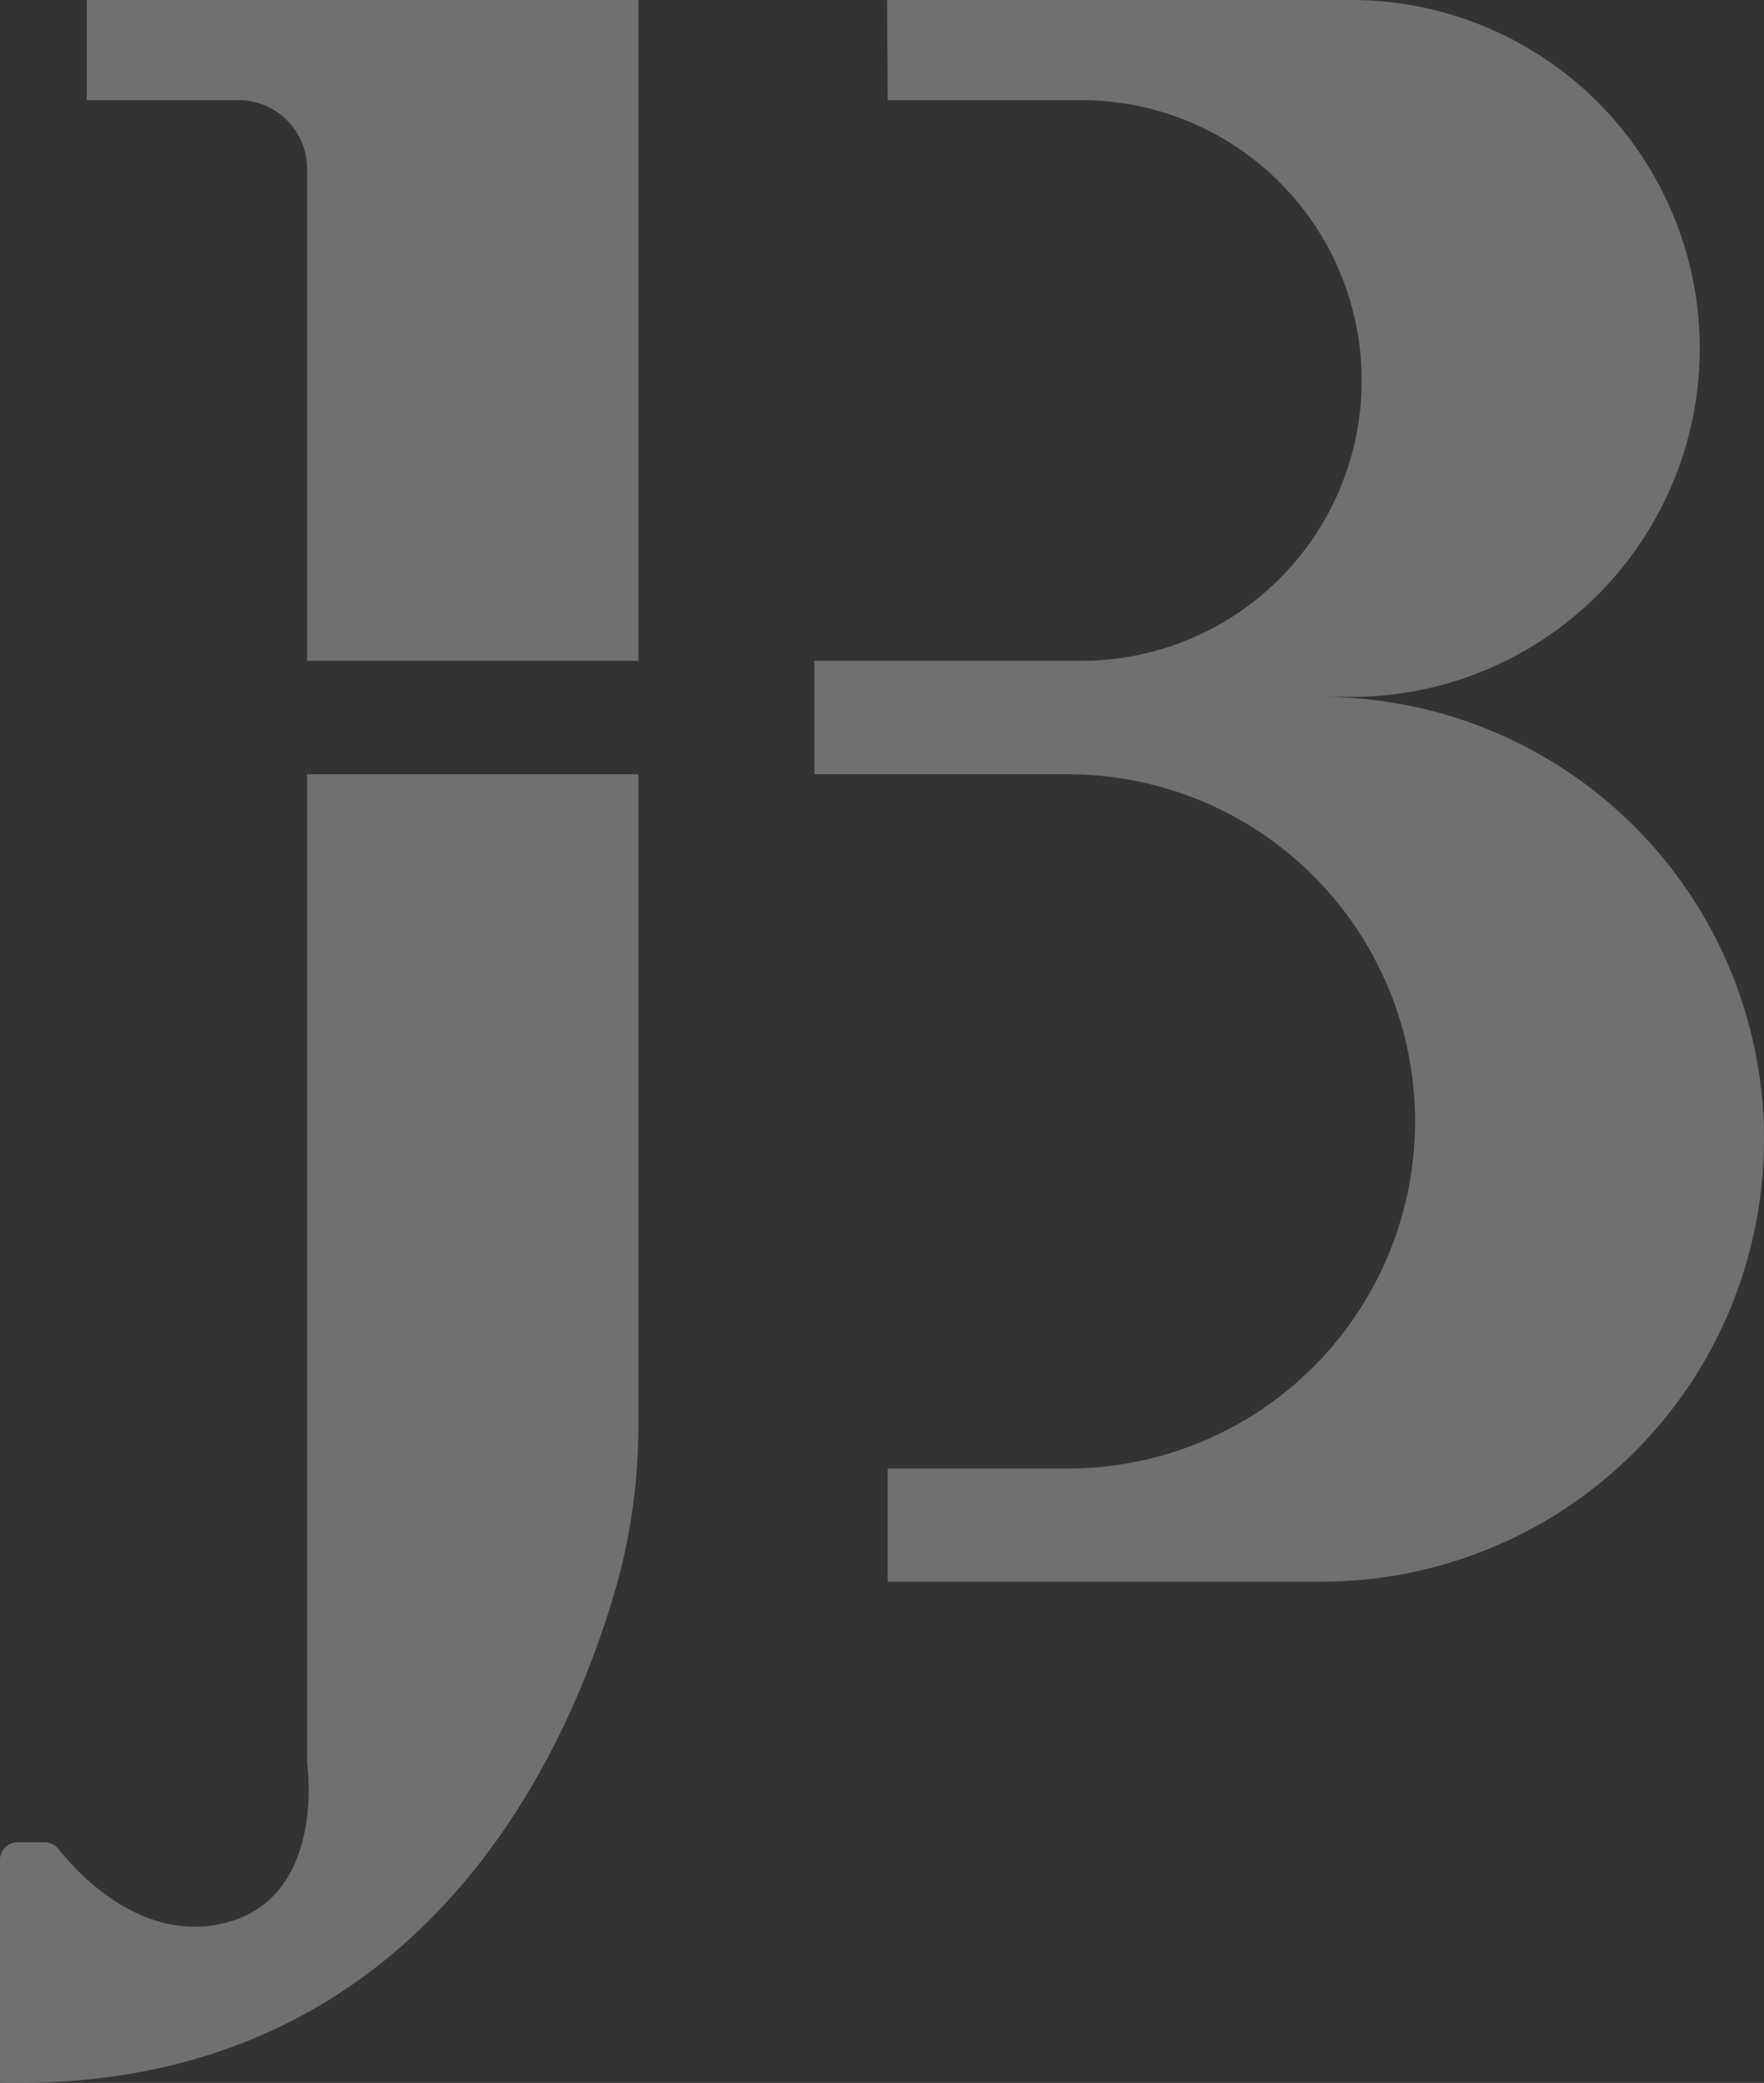 <svg xmlns="http://www.w3.org/2000/svg" width="441.683" height="521.519" viewBox="0 0 441.683 521.519">
  <rect x="0" y="0" width="441.683" height="521.519" fill="#333333" stroke="none"/>
  <g id="Group_14904" data-name="Group 14904" transform="translate(-667.083 -6764.602)" opacity="0.3">
    <path id="Path_7198" data-name="Path 7198" d="M5.65,25.071H43.637A17.166,17.166,0,0,1,60.8,42.234V165.456h82.954V0H5.65Z" transform="translate(683.161 6764.605)" fill="#fff"/>
    <path id="Path_7199" data-name="Path 7199" d="M76.882,297.77S81.9,331.2,56.827,337.88c-21.259,5.668-37.71-12.71-42.221-18.409a4.34,4.34,0,0,0-3.419-1.646H4.372A4.379,4.379,0,0,0,0,322.205v55.808c103.49,2.446,141.262-79.7,153.96-123.061a147.906,147.906,0,0,0,5.876-41.61V50.411H76.882Z" transform="translate(667.083 6908.054)" fill="#fff"/>
    <path id="Path_7200" data-name="Path 7200" d="M180.044,174.5h8.007a87.252,87.252,0,0,0,0-174.5H71.246L71.4,25.07h48.47a70.194,70.194,0,0,1,0,140.389H53.022v28.4h63.5a86.911,86.911,0,0,1,0,173.823H71.4v28.331H180.044a110.758,110.758,0,0,0,0-221.517" transform="translate(817.964 6764.602)" fill="#fff"/>
  </g>
</svg>
